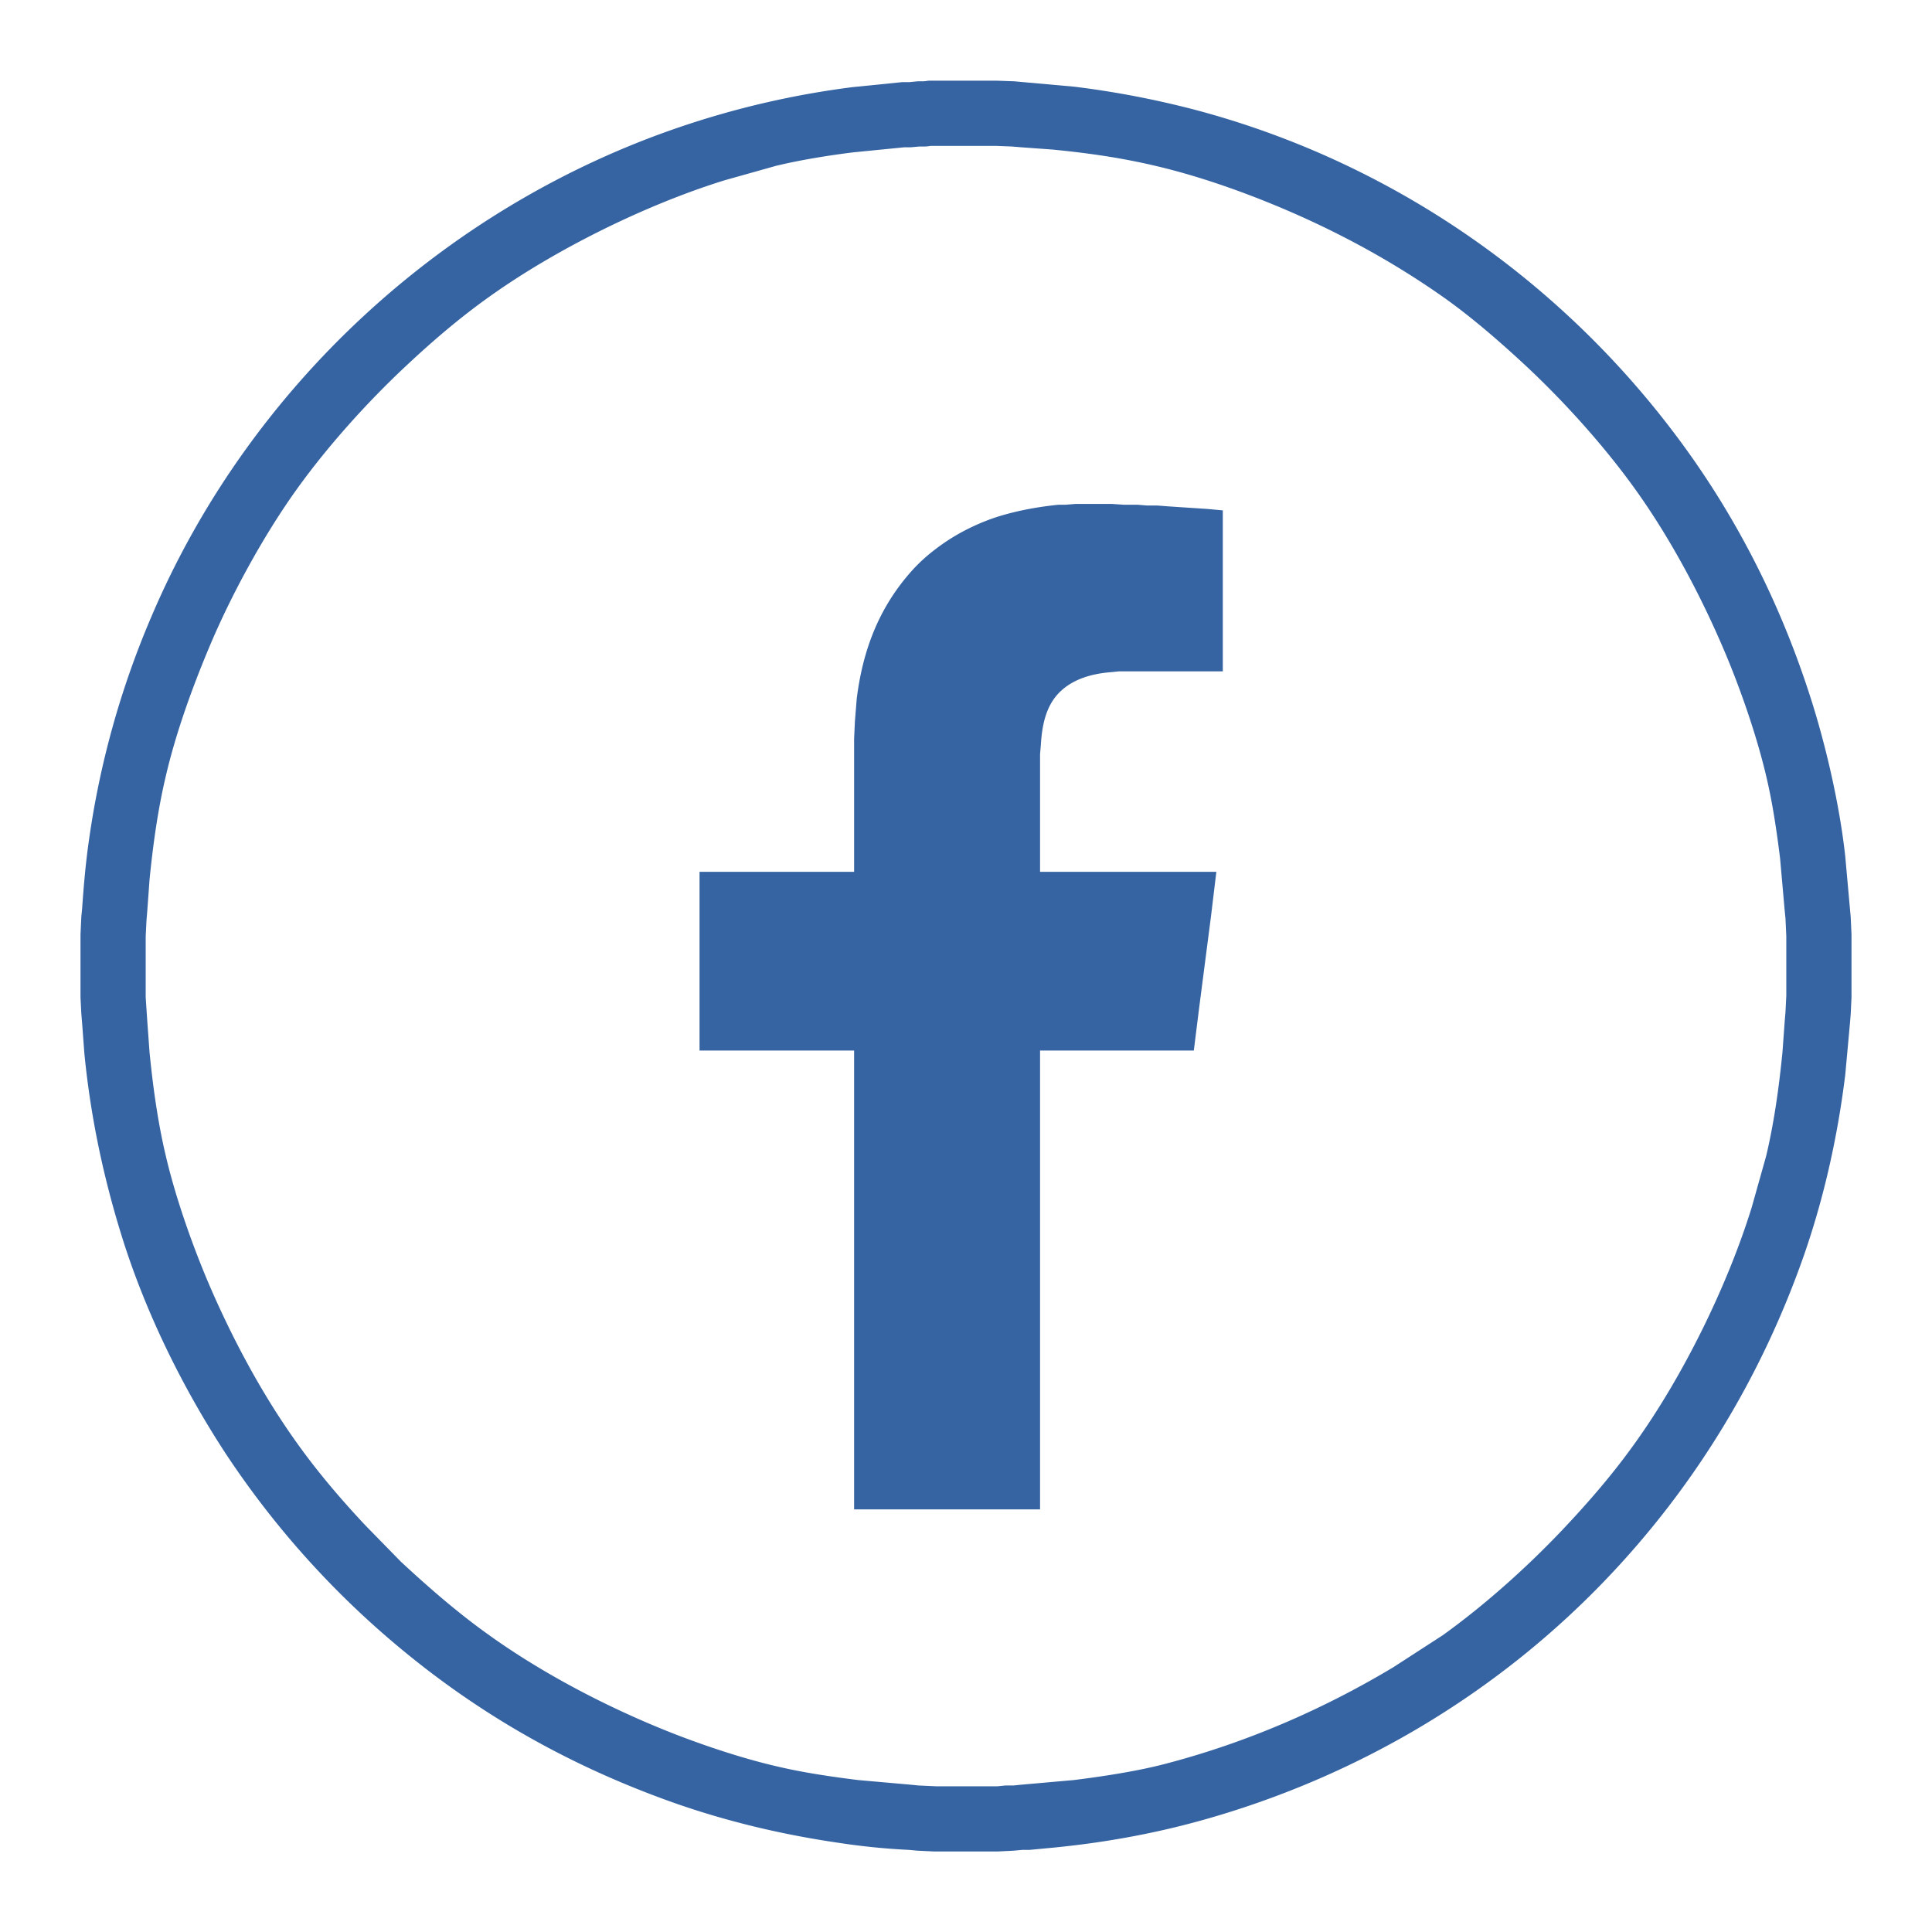 <svg xmlns="http://www.w3.org/2000/svg" width="128" height="128" viewBox="0 0 96 96"><path fill="#3664a2" d="M46.12 4.01H49.56l.84.03.44.04 2.56.23c2.02.25 3.95.62 5.92 1.13 9.58 2.52 18.02 8.28 23.96 16.2 2.97 3.95 5.19 8.34 6.69 13.04.77 2.4 1.45 5.38 1.72 7.88l.23 2.56.04.44.04.88v3.12l-.04.84-.04.48-.23 2.52c-.37 3.01-1.03 6.01-2.02 8.88-2.11 6.07-5.42 11.55-9.87 16.2-5.5 5.75-12.46 9.85-20.12 11.98-2.41.67-4.88 1.11-7.36 1.35l-1.16.11h-.36l-.44.04-.8.04h-3.12l-.84-.04-.44-.04a33.89 33.89 0 0 1-3.48-.35c-2.82-.41-5.6-1.07-8.28-2.02-5-1.78-9.47-4.28-13.56-7.69a44.27 44.27 0 0 1-8.67-9.7c-2.09-3.21-3.87-6.82-5.04-10.48-.97-3.06-1.63-6.16-1.94-9.36l-.11-1.48-.04-.48-.04-.8v-3.12l.04-.88.04-.4c.08-1.17.18-2.32.35-3.48A43.62 43.62 0 0 1 7.54 30.6c4.85-11.37 14.53-20.3 26.22-24.28a43.81 43.81 0 0 1 8.6-1.99l2.48-.25h.36l.4-.04c.21 0 .31.01.52-.03zm.12 3.24c-.24.04-.32.03-.56.03l-.44.04h-.32l-2.52.25c-1.22.15-2.64.38-3.84.67L36 8.96c-3.9 1.21-8.36 3.41-11.68 5.78-1.45 1.03-2.82 2.2-4.12 3.42-1.93 1.8-3.92 4.01-5.46 6.16-1.65 2.3-3.27 5.27-4.36 7.88-.84 2-1.65 4.25-2.14 6.36-.4 1.69-.64 3.44-.81 5.16l-.11 1.52-.04.48-.04.8v3.04l.04.6.04.6.11 1.52c.17 1.72.41 3.47.81 5.16.46 1.97 1.24 4.21 2.02 6.08 1.18 2.8 2.71 5.69 4.48 8.16 1.03 1.45 2.2 2.82 3.42 4.12l1.76 1.8c1.39 1.29 2.85 2.56 4.4 3.66 2.65 1.9 5.82 3.55 8.84 4.76 1.65.66 3.67 1.34 5.4 1.74 1.34.32 2.72.52 4.08.69l2.6.23.4.04.88.04h3.04l.4-.04h.4l.4-.04 2.6-.23c1.44-.18 3.16-.44 4.56-.81 3.98-1.04 7.79-2.68 11.32-4.8l2.44-1.58c2.15-1.54 4.36-3.53 6.16-5.46 1.22-1.3 2.39-2.67 3.42-4.12 2.38-3.32 4.57-7.78 5.78-11.68l.72-2.56c.4-1.69.64-3.44.81-5.16l.11-1.52.04-.48.04-.8v-2.96l-.04-.88-.04-.4-.23-2.6c-.17-1.36-.37-2.74-.69-4.08-.46-1.96-1.24-4.22-2.02-6.08-1.18-2.8-2.71-5.69-4.48-8.16-1.54-2.15-3.53-4.36-5.46-6.16-1.28-1.19-2.73-2.45-4.16-3.45-3.21-2.25-6.75-4.02-10.44-5.34-3.13-1.11-5.62-1.62-8.92-1.94l-1.52-.11-.48-.04-.8-.03h-3.24zm-3.8 36.07v-6.6l.04-.88.09-1.12c.3-2.41 1.1-4.53 2.74-6.36.51-.57 1.09-1.04 1.73-1.47.8-.53 1.75-.98 2.68-1.26.94-.28 1.9-.45 2.88-.55h.36l.48-.04h1.8l.6.04h.68l.48.04h.52l.52.04.6.04 1.36.09.76.07v8H55.6l-.4.04c-.89.07-1.81.31-2.48.93-.75.69-.94 1.7-1 2.67l-.04.48v5.84h8.76l-.27 2.24-.58 4.48-.27 2.16h-7.64V75h-9.24V52.2h-7.68v-8.88h7.68z"/></svg>